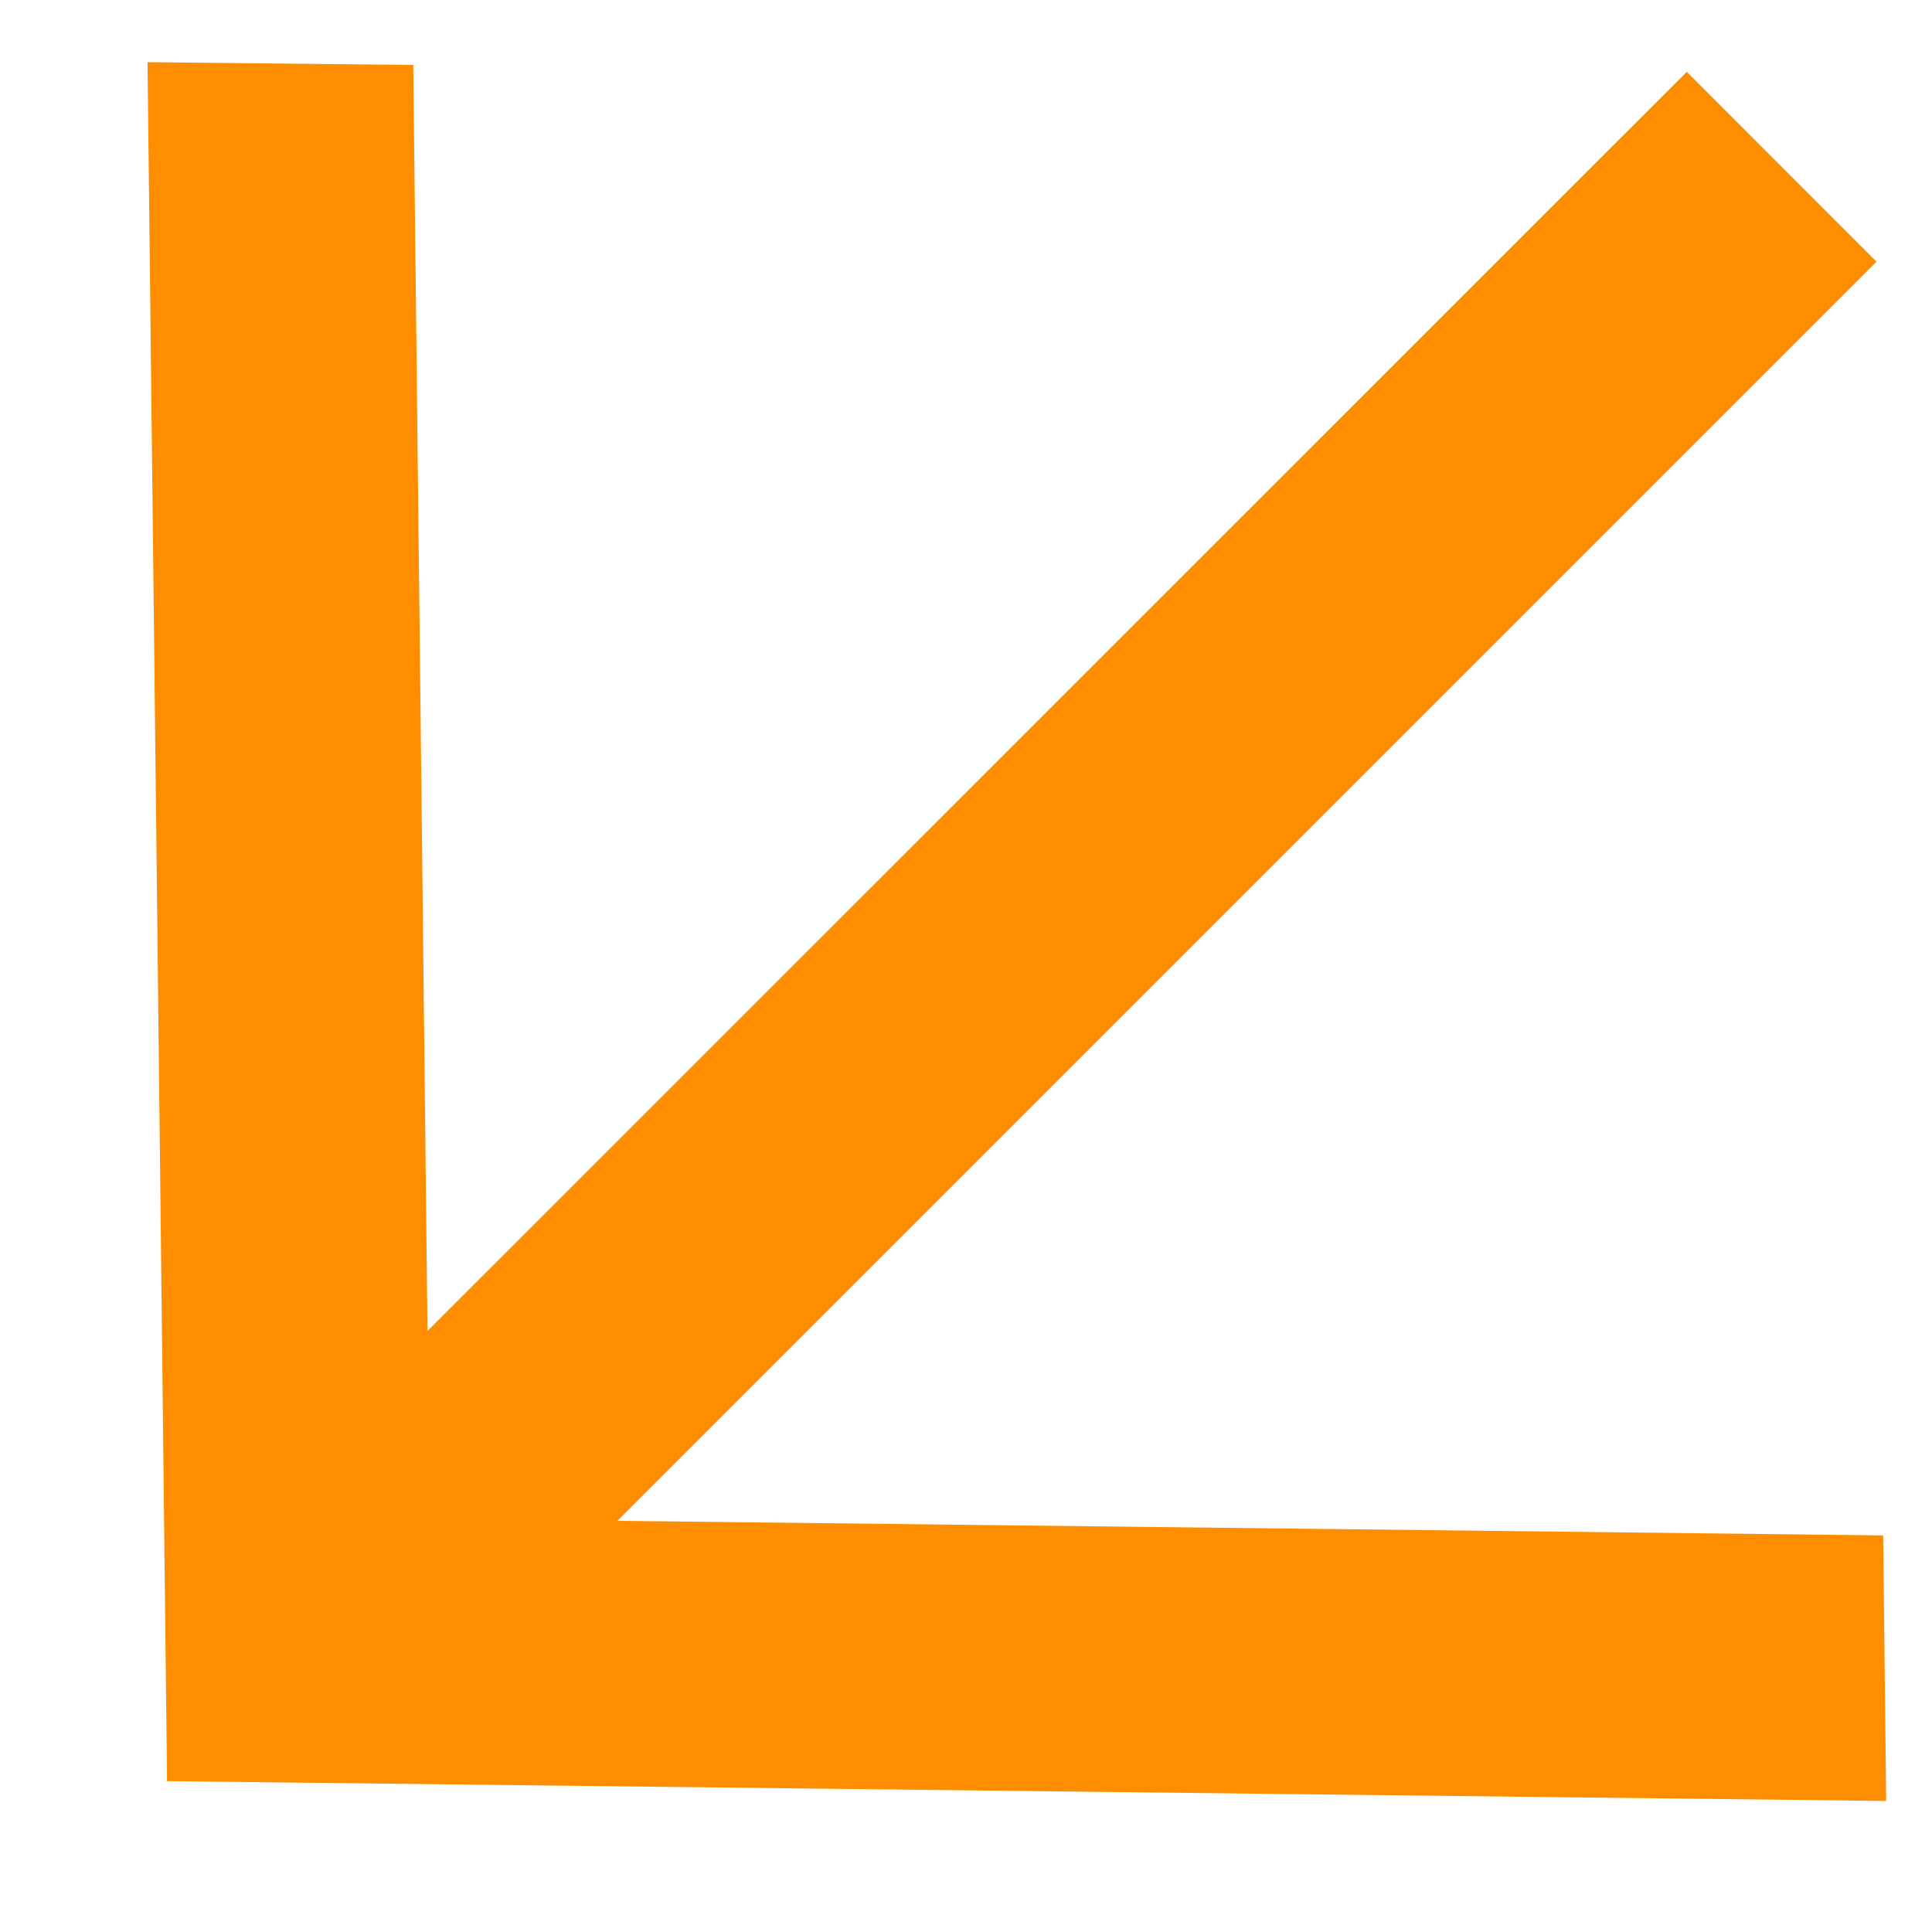 <?xml version="1.0" encoding="UTF-8"?> <svg xmlns="http://www.w3.org/2000/svg" width="11" height="11" viewBox="0 0 11 11" fill="none"><path fill-rule="evenodd" clip-rule="evenodd" d="M10.722 8.742L3.515 8.659L10.684 1.49L9.604 0.409L2.434 7.578L2.353 0.37L0.84 0.354L0.951 10.141L10.739 10.254L10.722 8.742Z" fill="#FF8D00"></path></svg> 